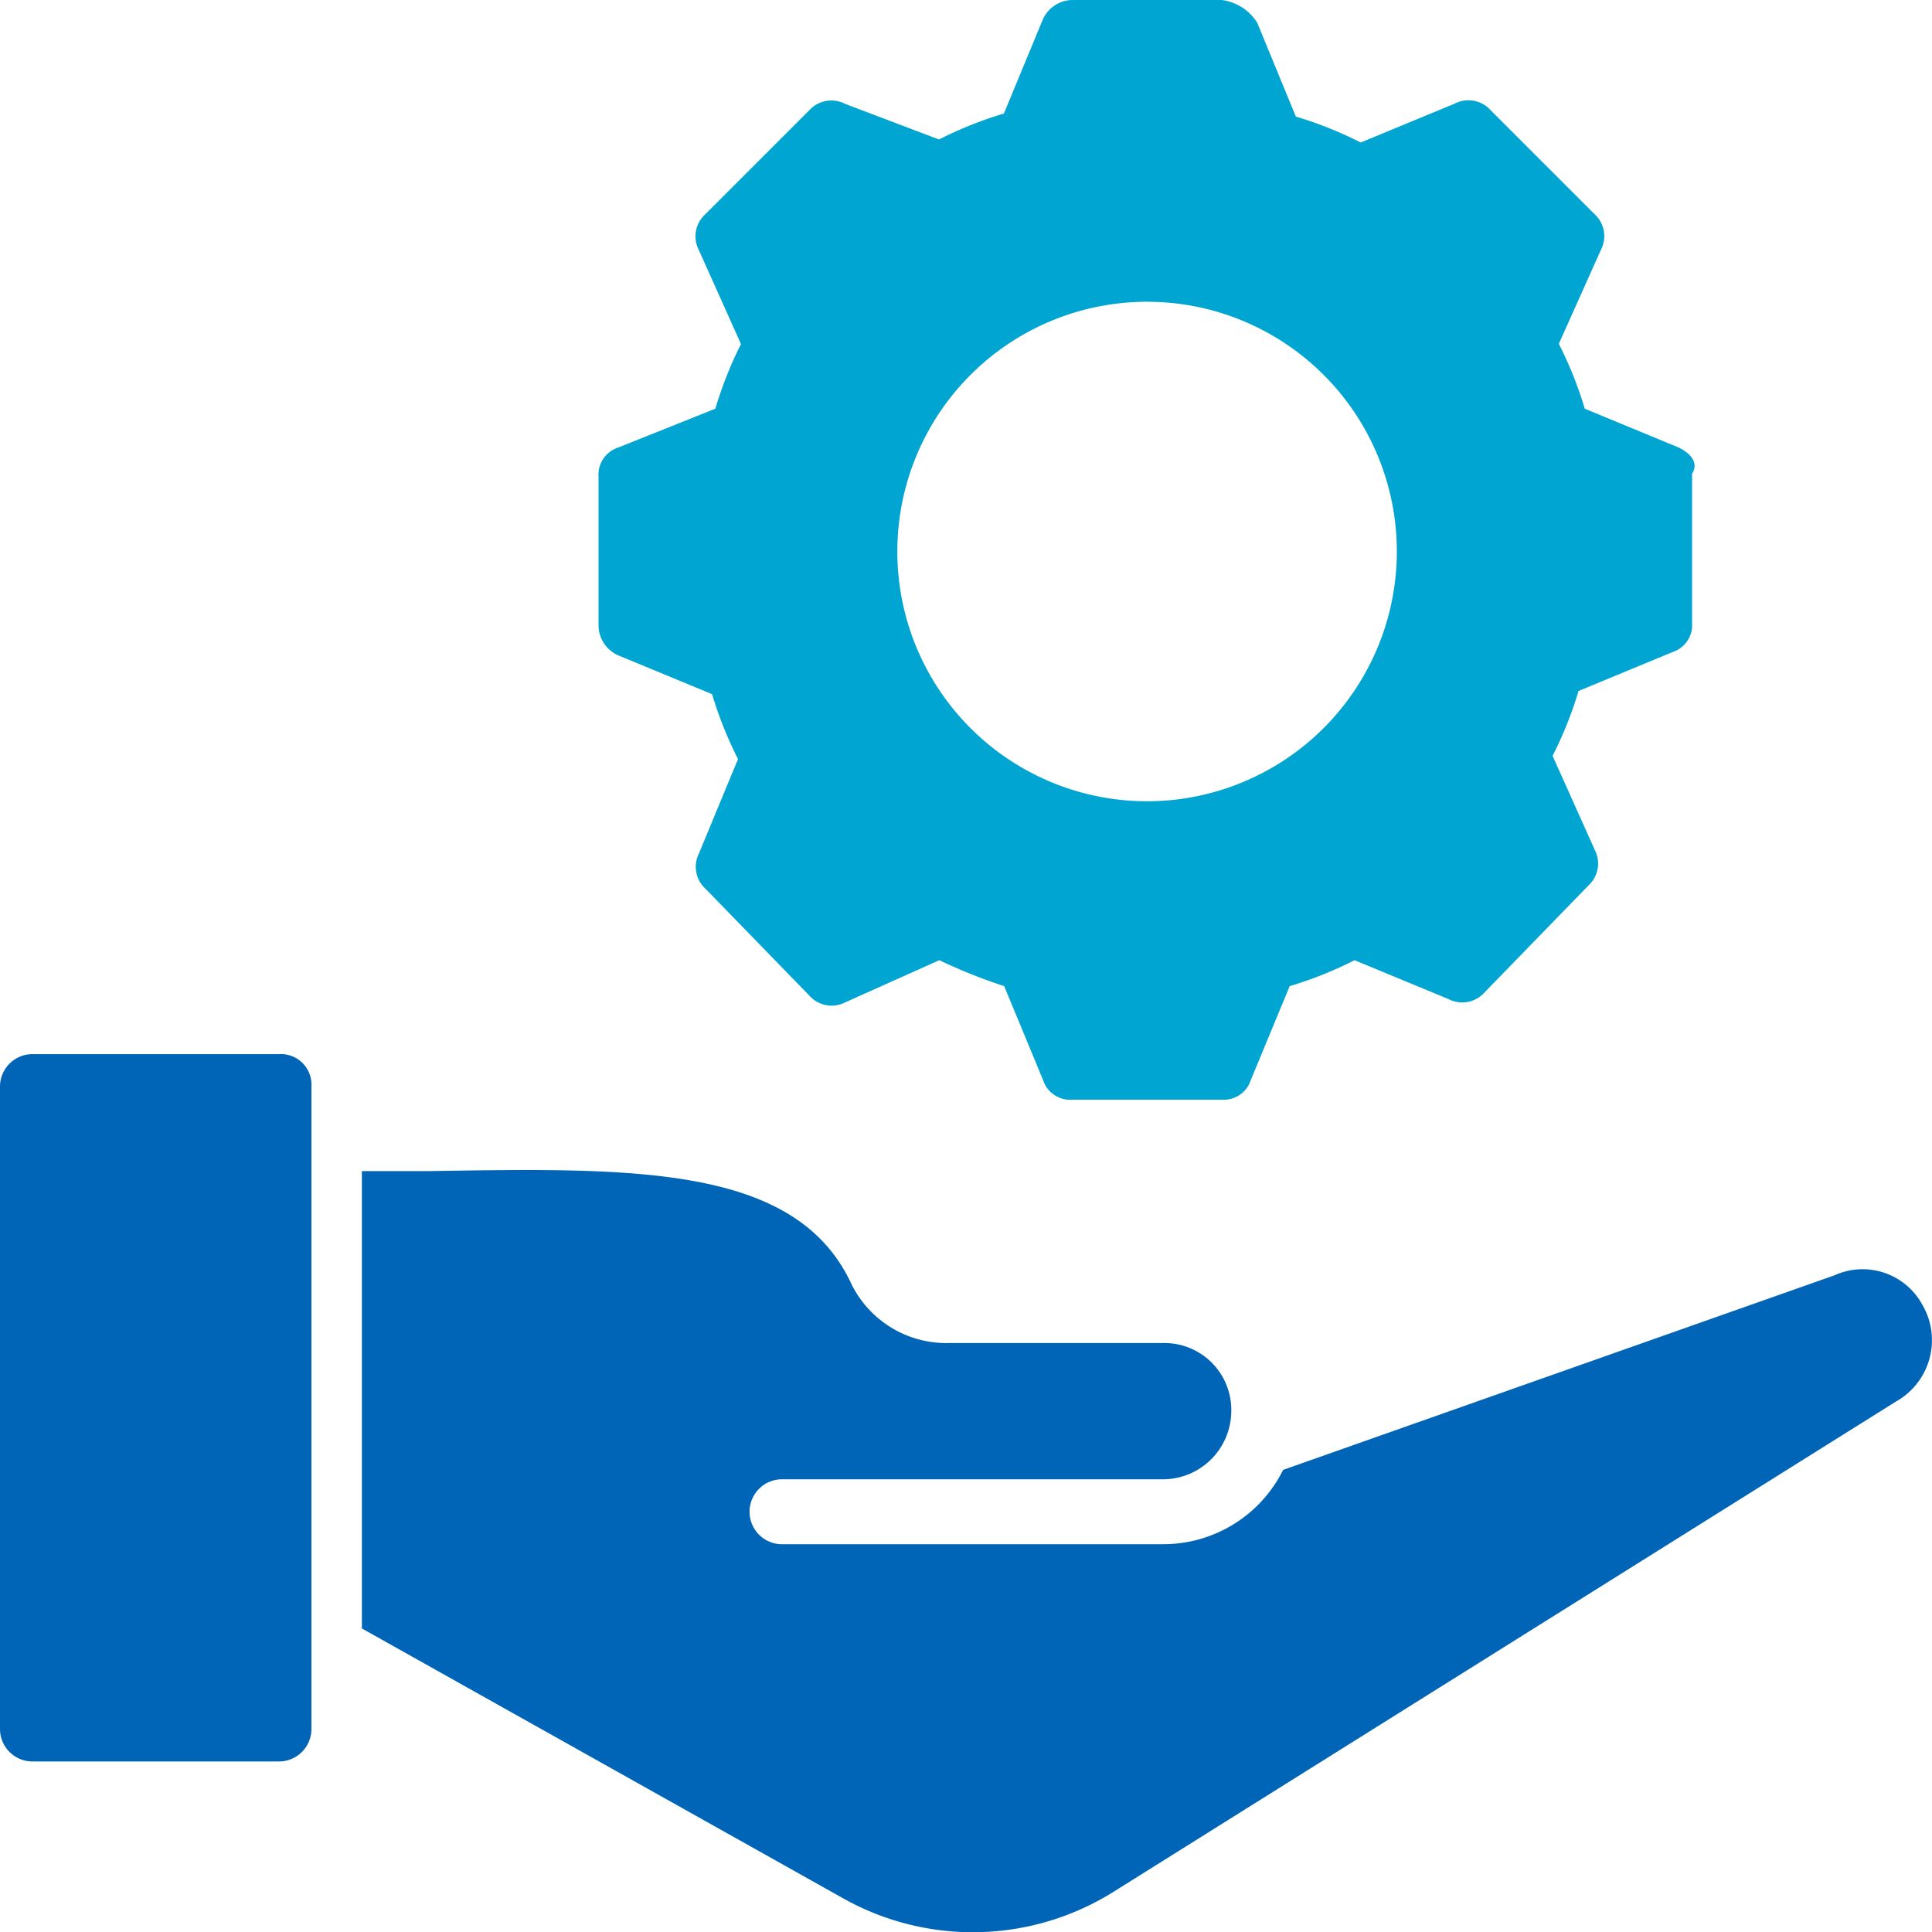 <?xml version="1.0" encoding="UTF-8"?>
<svg xmlns="http://www.w3.org/2000/svg" width="26" height="26.003" viewBox="0 0 26 26.003">
  <g id="Group_5140" data-name="Group 5140" transform="translate(-86.564 -1173.488)">
    <path id="Path_9373" data-name="Path 9373" d="M158.967,6.024h0L157.7,5.5a5.205,5.205,0,0,0-.349-.873l.567-1.266a.4.4,0,0,0-.087-.48l-1.4-1.4a.4.4,0,0,0-.48-.087l-1.266.524a5.2,5.2,0,0,0-.873-.349L153.292.306a.661.661,0,0,0-.48-.306H150.8a.442.442,0,0,0-.393.262l-.524,1.266a5.2,5.2,0,0,0-.873.349l-1.266-.48a.4.4,0,0,0-.48.087l-1.4,1.4a.4.4,0,0,0-.087.48l.568,1.266A5.2,5.2,0,0,0,146,5.5l-1.31.524a.382.382,0,0,0-.262.393V8.425a.442.442,0,0,0,.262.393l1.266.524a5.2,5.2,0,0,0,.349.873l-.524,1.266a.4.4,0,0,0,.087.48l1.4,1.441a.4.4,0,0,0,.48.087l1.266-.567a7.281,7.281,0,0,0,.873.349l.524,1.266a.382.382,0,0,0,.393.262h2.008a.382.382,0,0,0,.393-.262l.524-1.266a5.2,5.2,0,0,0,.873-.349l1.266.524a.4.4,0,0,0,.48-.087l1.4-1.441a.4.4,0,0,0,.087-.48l-.568-1.266a5.207,5.207,0,0,0,.349-.873l1.266-.524a.382.382,0,0,0,.262-.393V6.374c.087-.131,0-.262-.175-.349m-7.159,4.758a3.361,3.361,0,1,1,3.361-3.361,3.363,3.363,0,0,1-3.361,3.361" transform="translate(-49.809 1173.488)" fill="#00a5d1"></path>
    <path id="Path_9374" data-name="Path 9374" d="M4.191,248.795v8.644a.437.437,0,0,1-.437.437H.437A.437.437,0,0,1,0,257.438v-8.644a.437.437,0,0,1,.437-.437H3.754a.412.412,0,0,1,.437.437" transform="translate(86.564 939.317)" fill="#0065b6"></path>
    <path id="Path_9375" data-name="Path 9375" d="M109.294,278.734l-10.521,6.592a3.566,3.566,0,0,1-3.667.087l-6.461-3.623v-6.155h.917c2.75-.044,4.933-.087,5.675,1.528a1.425,1.425,0,0,0,1.31.786h2.881a.9.9,0,0,1,.917.917.922.922,0,0,1-.917.917H94.32a.437.437,0,1,0,0,.873h5.108a1.8,1.8,0,0,0,1.615-1l7.421-2.619a.915.915,0,0,1,1.179.393A.946.946,0,0,1,109.294,278.734Z" transform="translate(2.789 913.613)" fill="#0065b6"></path>
  </g>
</svg>
